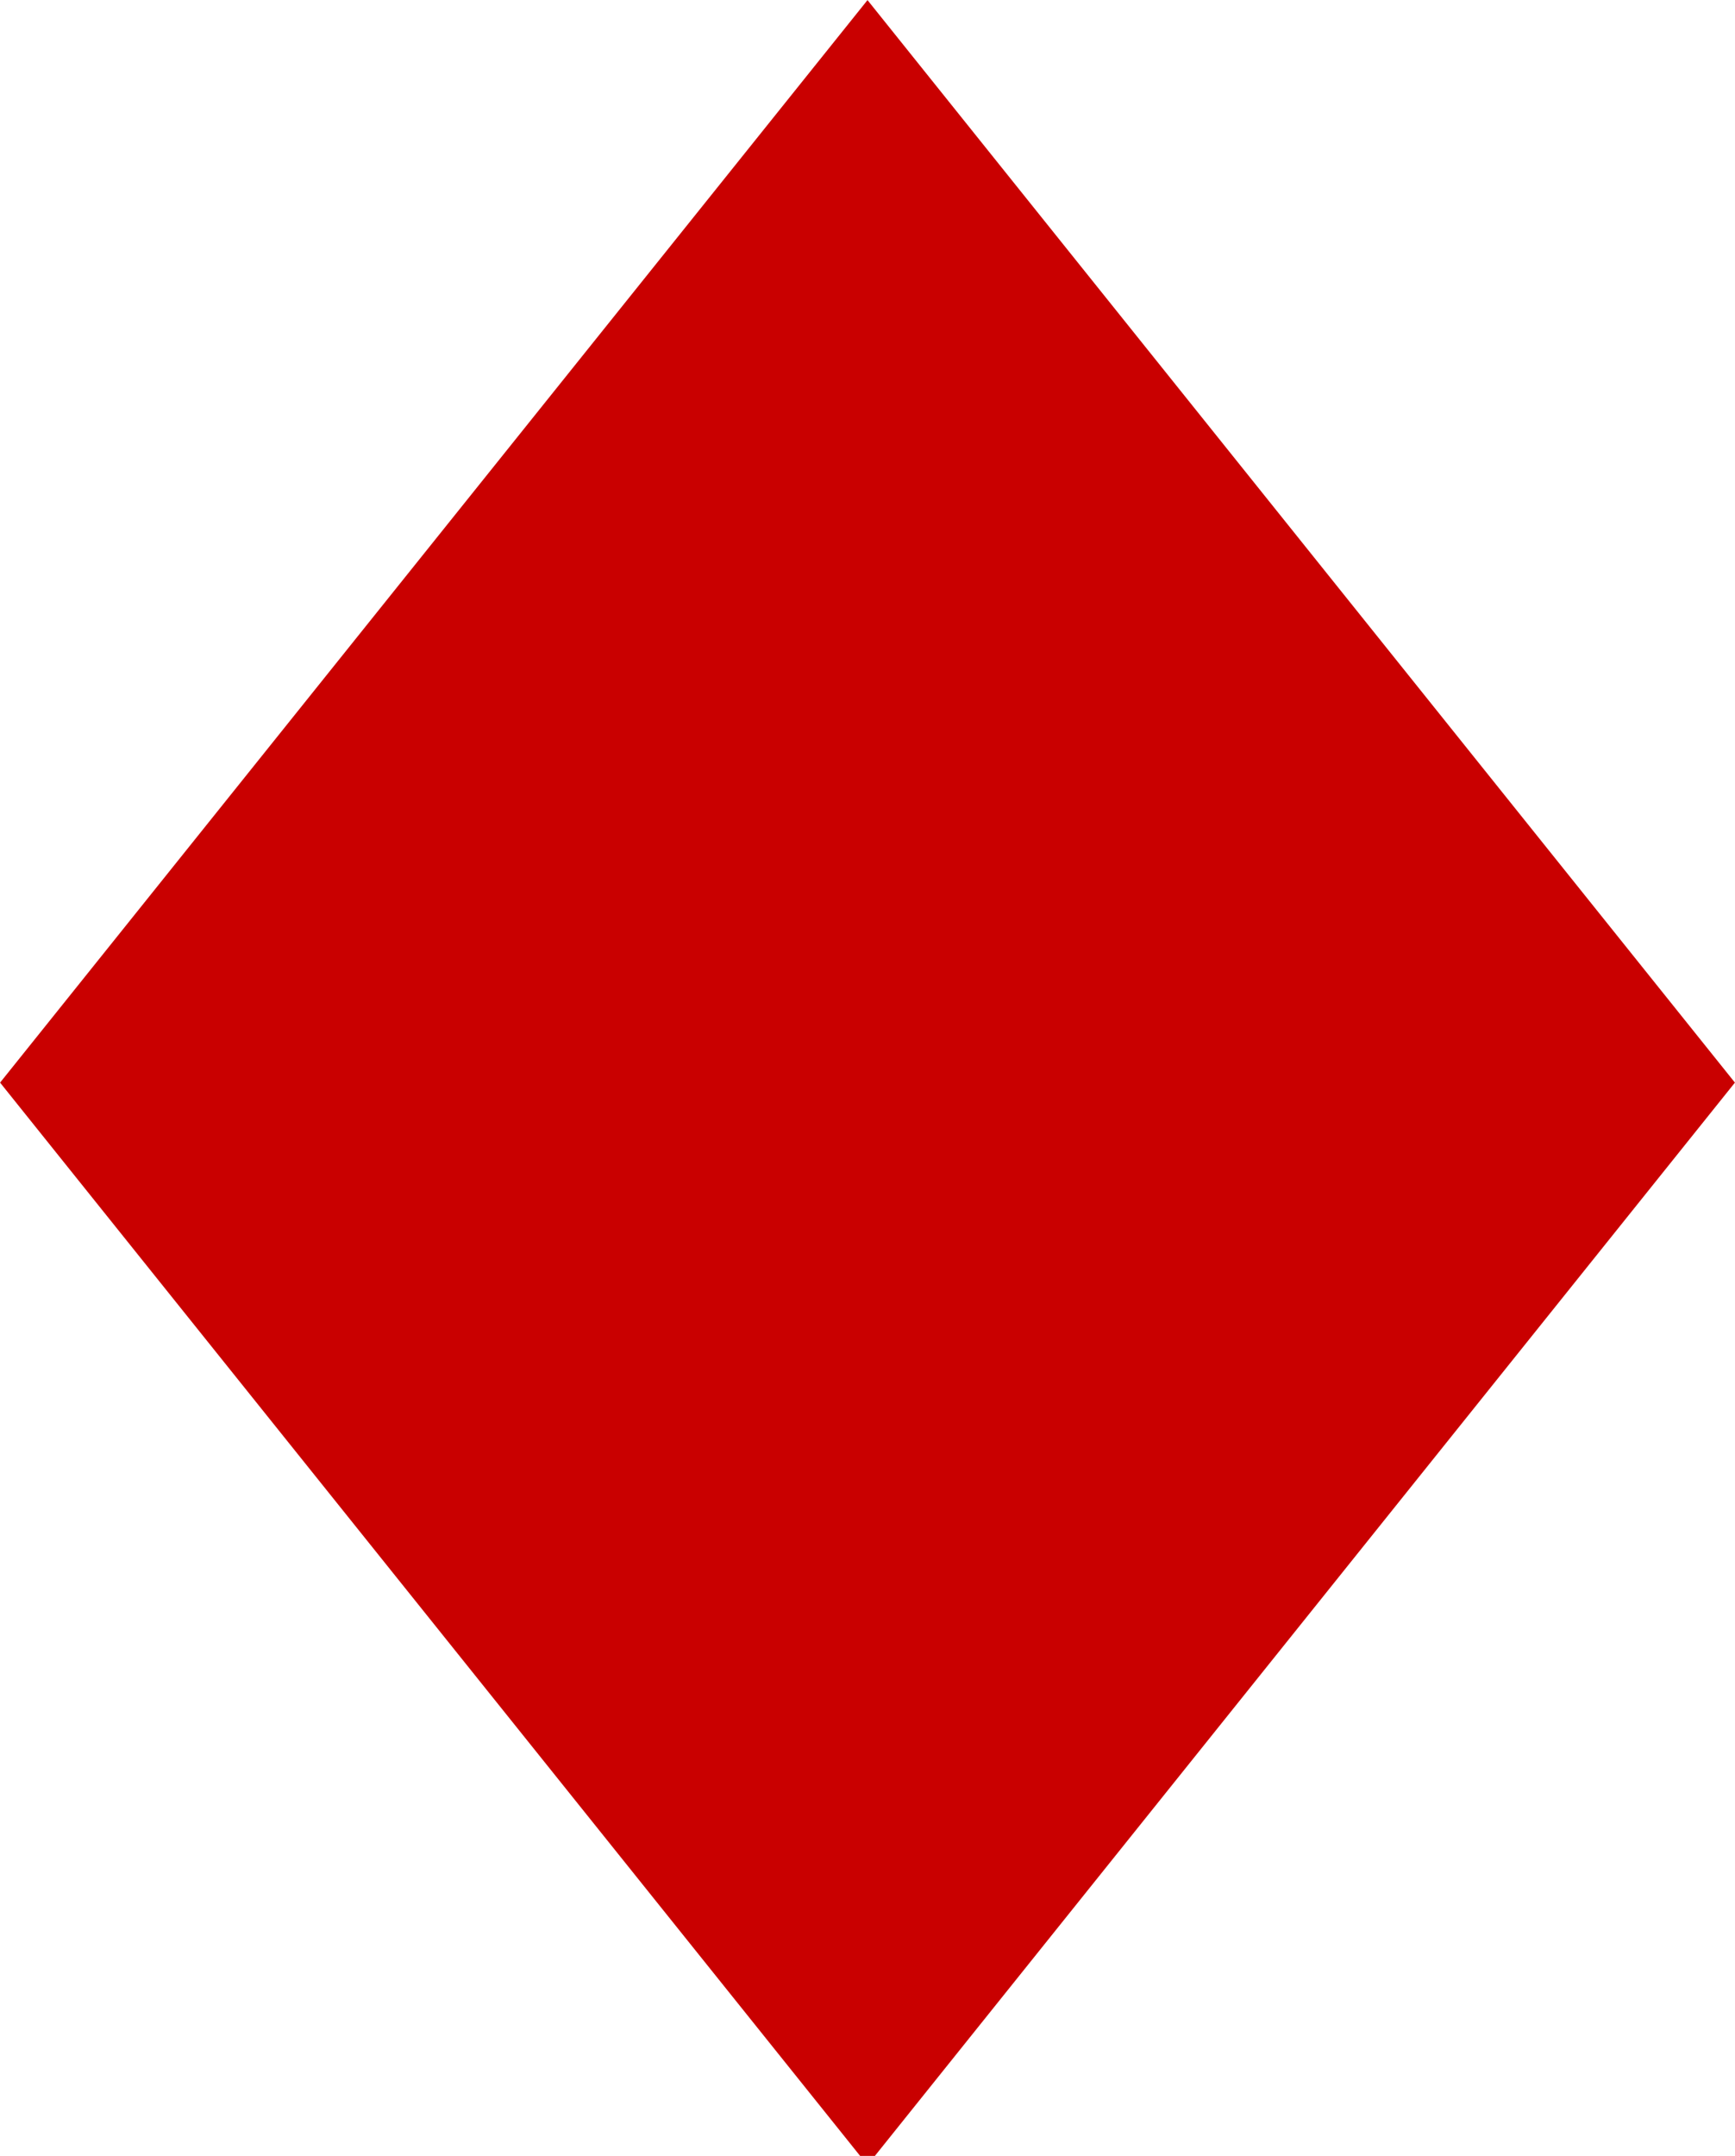 <svg xmlns="http://www.w3.org/2000/svg" width="186" height="231" viewBox="0 0 186 231">
  <defs>
    <style>
      .cls-1 {
        fill: #c90000;
        fill-rule: evenodd;
      }
    </style>
  </defs>
  <path id="長方形_1" data-name="長方形 1" class="cls-1" d="M0.009,116L93,0.011,185.991,116,93,231.989Z"/>
</svg>
